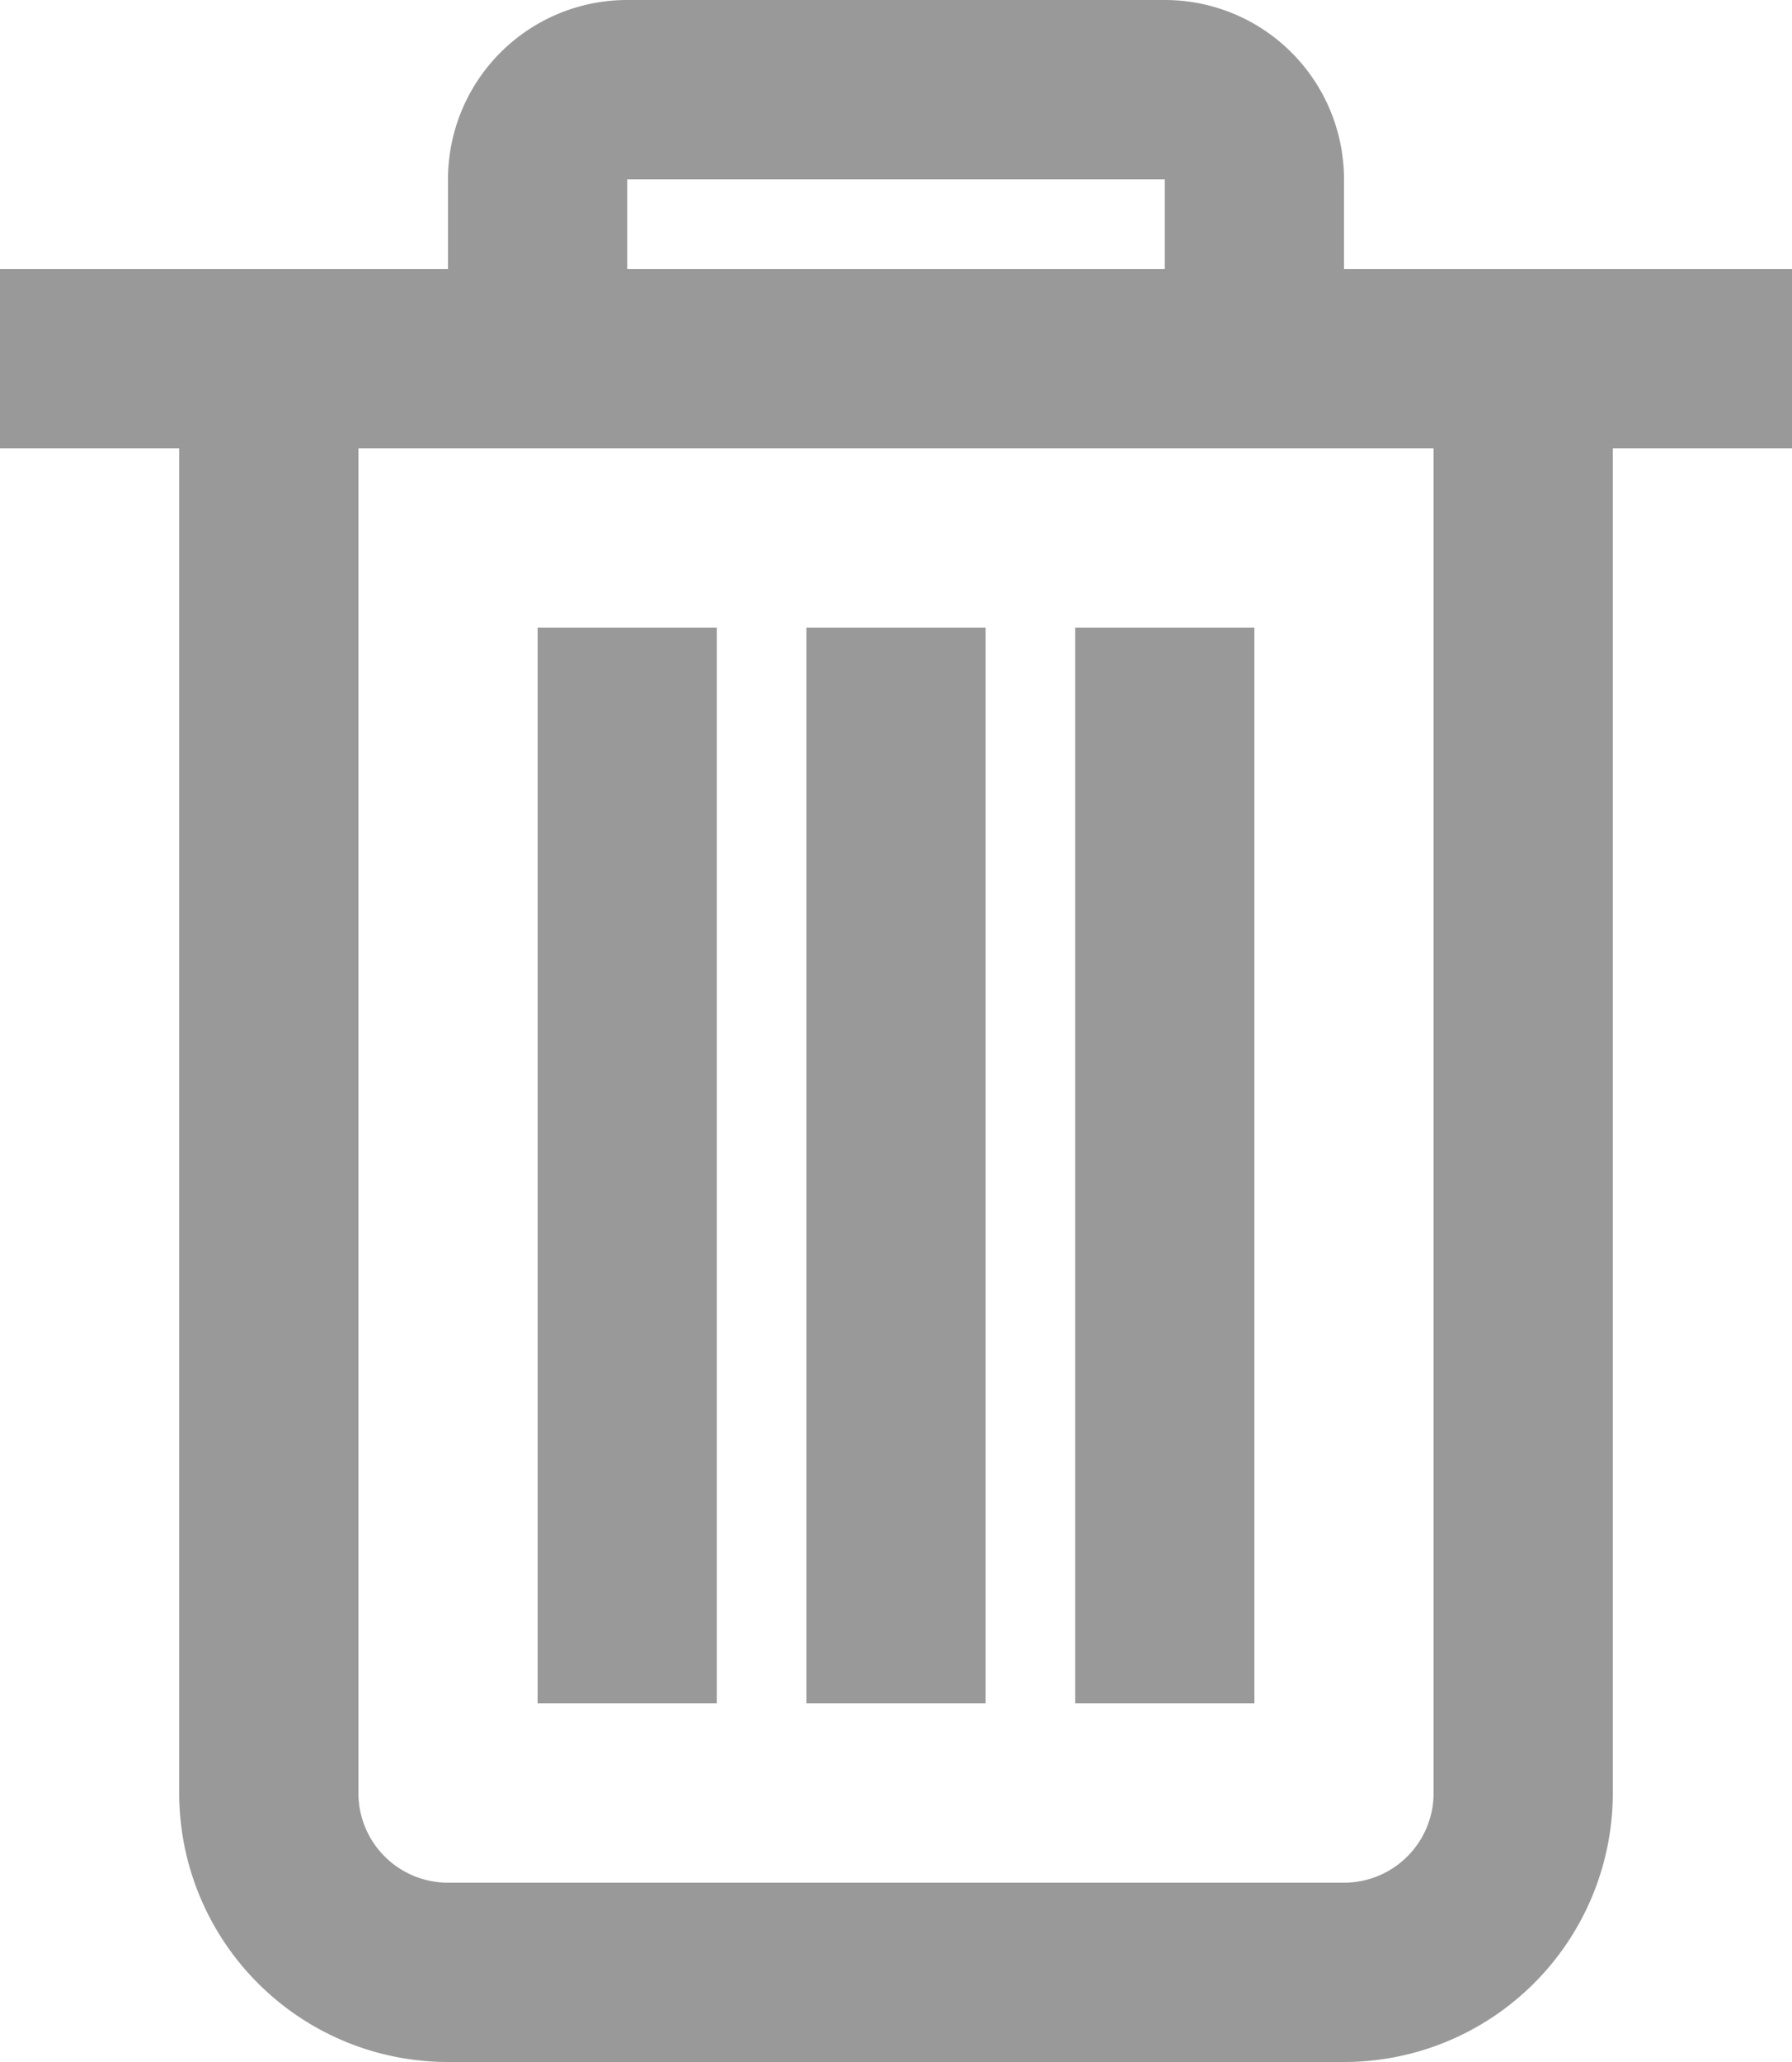 <svg xmlns="http://www.w3.org/2000/svg" viewBox="0 0 20 23"><defs><style>.cls-1{fill:#999;}</style></defs><title>icon-trash</title><g id="Layer_2" data-name="Layer 2"><g id="Layer_2-2" data-name="Layer 2"><path class="cls-1" d="M2,20a3,3,0,0,0,3,3H15a3,3,0,0,0,3-3V5h2V3H15V2a2,2,0,0,0-2-2H7A2,2,0,0,0,5,2V3H0V5H2ZM7,2h6V3H7Zm9,3V20a1,1,0,0,1-1,1H5a1,1,0,0,1-1-1V5Z"/><rect class="cls-1" x="9" y="7" width="2" height="12"/><rect class="cls-1" x="6" y="7" width="2" height="12"/><rect class="cls-1" x="12" y="7" width="2" height="12"/></g></g></svg>